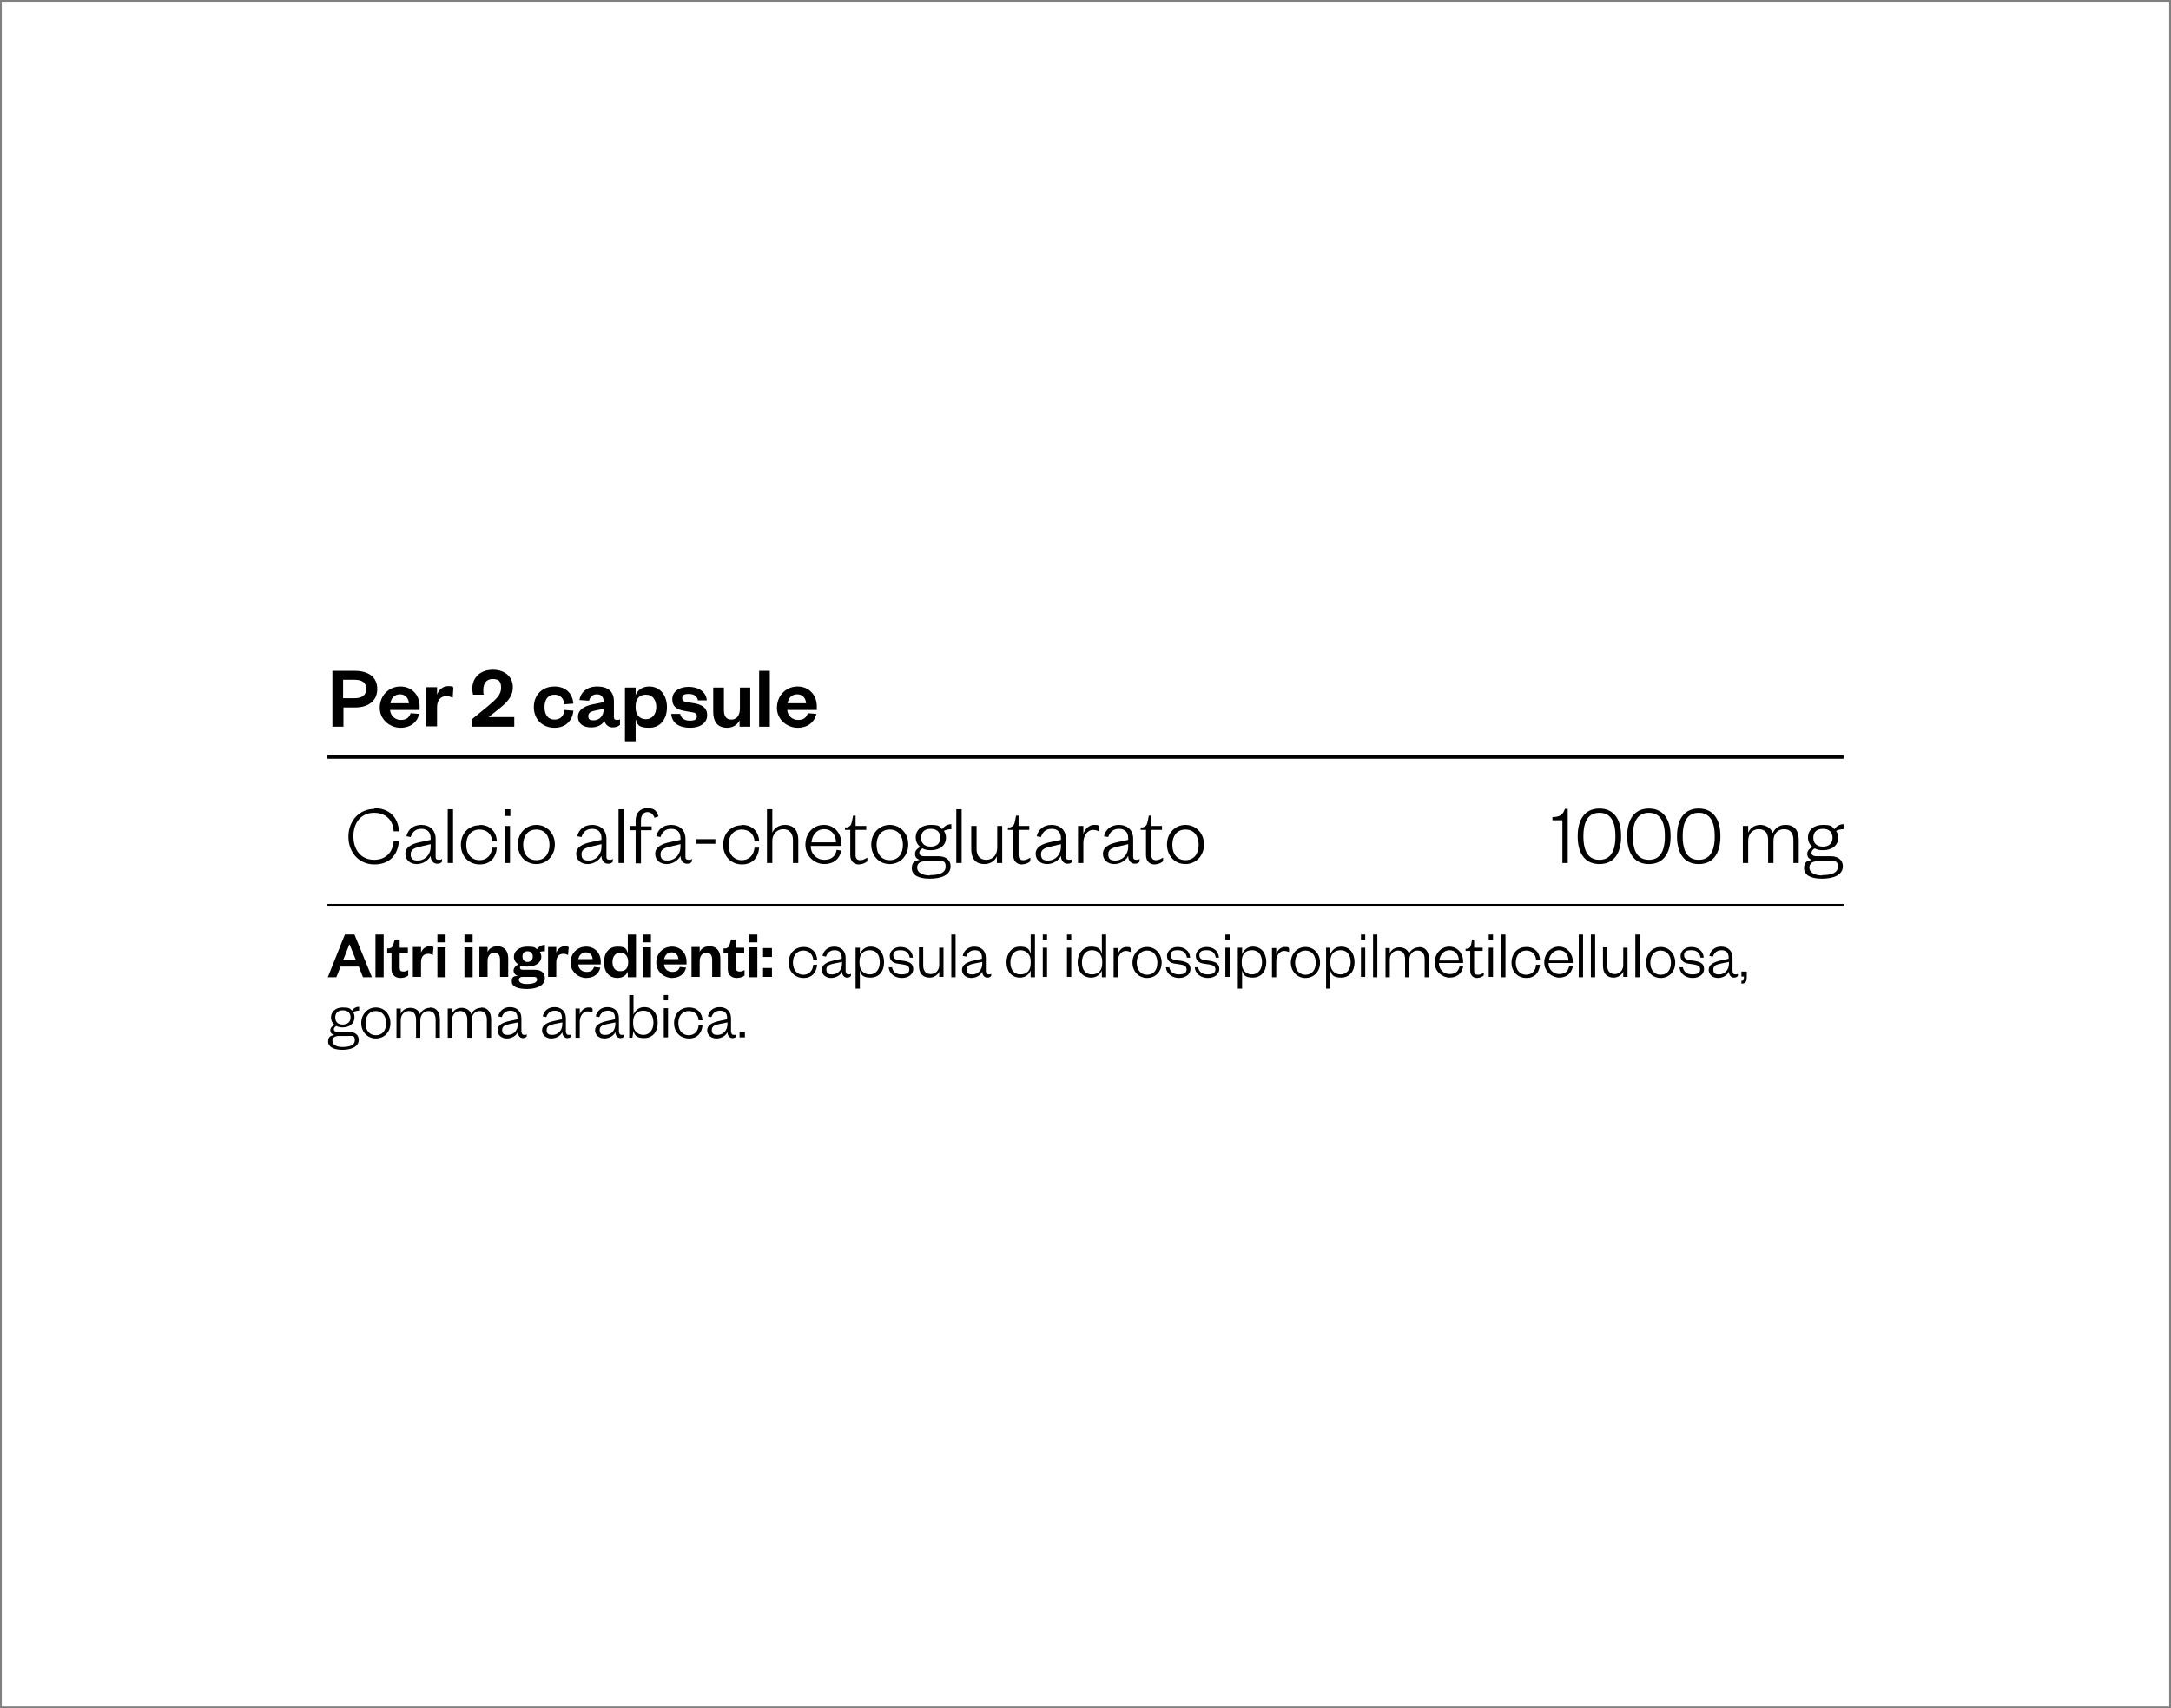<?xml version="1.0" encoding="UTF-8"?>
<svg id="Camada_1" xmlns="http://www.w3.org/2000/svg" xmlns:xlink="http://www.w3.org/1999/xlink" version="1.1" viewBox="0 0 610 480">
  <rect x="0" y="0" width="610" height="480" fill="#808080" stroke="none"/>
  <!-- Generator: Adobe Illustrator 29.1.0, SVG Export Plug-In . SVG Version: 2.1.0 Build 142)  -->
  <defs>
    <style>
      .st0 {
        fill: none;
      }

      .st1 {
        fill: #fff;
      }

      .st2 {
        clip-path: url(#clippath);
      }
    </style>
    <clipPath id="clippath">
      <rect class="st0" width="610" height="480"/>
    </clipPath>
  </defs>
  <g class="st2">
    <rect class="st1" x=".5" y=".5" width="609" height="479"/>
  </g>
  <rect x="92" y="254" width="426" height=".5"/>
  <g>
    <path d="M105.2,227.1c4.2,0,6.7,2.6,6.9,6.5h-1.5c-.1-3-2.1-5.2-5.5-5.2s-5.8,2.5-5.8,6.6,2.4,6.6,5.8,6.6,5.3-2.2,5.5-5.3h1.5c-.3,4-2.7,6.6-6.9,6.6s-7.3-3.2-7.3-7.8,3.2-7.8,7.3-7.8Z"/>
    <path d="M122.4,240.8c0,.6.3.8.9.8s.6,0,.9-.3v.8c-.3.4-.6.6-1.4.6-1,0-1.8-.9-1.8-2.2-.6,1.2-2.1,2.3-3.9,2.3s-3.2-1.1-3.2-2.9,1.7-2.8,4.3-3.3l2.8-.6v-.5c0-1.6-.9-2.6-2.6-2.6s-2.6,1-3,2.3l-1.2-.2c.4-1.9,1.9-3.2,4.2-3.2s4,1.4,4,3.9v5ZM121,237.2l-2.5.6c-1.9.4-3.1.8-3.1,2.2s.6,1.8,2,1.8c2,0,3.6-1.6,3.6-3.9v-.6Z"/>
    <path d="M127.3,227.4v15.1h-1.5v-15.1h1.5Z"/>
    <path d="M134.8,231.8c3,0,4.7,2,4.8,4.6h-1.3c-.1-1.9-1.4-3.3-3.6-3.3s-3.7,1.7-3.7,4.3,1.5,4.3,3.7,4.3,3.4-1.5,3.6-3.5h1.3c-.2,2.7-1.8,4.7-4.8,4.7s-5.3-2.2-5.3-5.5,2.2-5.5,5.3-5.5Z"/>
    <path d="M141.8,227.4h1.6v1.9h-1.6v-1.9ZM143.3,232.1v10.4h-1.5v-10.4h1.5Z"/>
    <path d="M150.7,242.8c-3,0-5.2-2.3-5.2-5.5s2.3-5.5,5.2-5.5,5.2,2.3,5.2,5.5-2.3,5.5-5.2,5.5ZM150.7,241.7c2.4,0,3.7-1.8,3.7-4.3s-1.3-4.3-3.7-4.3-3.7,1.8-3.7,4.3,1.3,4.3,3.7,4.3Z"/>
    <path d="M170.4,240.8c0,.6.3.8.9.8s.6,0,.9-.3v.8c-.3.4-.6.6-1.4.6-1,0-1.8-.9-1.8-2.2-.6,1.2-2.1,2.3-3.9,2.3s-3.2-1.1-3.2-2.9,1.7-2.8,4.3-3.3l2.8-.6v-.5c0-1.6-.9-2.6-2.6-2.6s-2.6,1-3,2.3l-1.2-.2c.4-1.9,1.9-3.2,4.2-3.2s4,1.4,4,3.9v5ZM169,237.2l-2.5.6c-1.9.4-3.1.8-3.1,2.2s.6,1.8,2,1.8c2,0,3.6-1.6,3.6-3.9v-.6Z"/>
    <path d="M175.3,227.4v15.1h-1.5v-15.1h1.5Z"/>
    <path d="M177,233.2v-1.1h1.6v-1.5c0-2.1,1.2-3.5,3.3-3.5s2.6.8,3.1,2.3l-1.1.4c-.3-.9-1-1.6-2-1.6s-1.8.8-1.8,2.3v1.7h3v1.1h-3v9.3h-1.5v-9.3h-1.6Z"/>
    <path d="M192.6,240.8c0,.6.3.8.9.8s.6,0,.9-.3v.8c-.3.4-.6.6-1.4.6-1,0-1.8-.9-1.8-2.2-.6,1.2-2.1,2.3-3.9,2.3s-3.2-1.1-3.2-2.9,1.7-2.8,4.3-3.3l2.8-.6v-.5c0-1.6-.9-2.6-2.6-2.6s-2.6,1-3,2.3l-1.2-.2c.4-1.9,1.9-3.2,4.2-3.2s4,1.4,4,3.9v5ZM191.2,237.2l-2.5.6c-1.9.4-3.1.8-3.1,2.2s.6,1.8,2,1.8c2,0,3.6-1.6,3.6-3.9v-.6Z"/>
    <path d="M195.7,235.8h5.3v1.3h-5.3v-1.3Z"/>
    <path d="M208.5,231.8c3,0,4.7,2,4.8,4.6h-1.3c-.1-1.9-1.4-3.3-3.6-3.3s-3.7,1.7-3.7,4.3,1.5,4.3,3.7,4.3,3.4-1.5,3.6-3.5h1.3c-.2,2.7-1.8,4.7-4.8,4.7s-5.3-2.2-5.3-5.5,2.2-5.5,5.3-5.5Z"/>
    <path d="M217,242.5h-1.5v-15.1h1.5v6.6c.5-1.3,1.9-2.2,3.5-2.2,2.7,0,3.8,1.8,3.8,4.2v6.5h-1.5v-6.5c0-1.8-1-3-2.7-3s-3.1,1.3-3.1,3.3v6.2Z"/>
    <path d="M236.4,239c-.5,2.4-2.2,3.8-4.8,3.8s-5.3-2.1-5.3-5.4,2.2-5.6,5.2-5.6,4.9,2.4,4.9,5.2v.7h-8.6c0,2.3,1.7,3.9,3.8,3.9s3.1-1,3.5-2.8l1.2.2ZM234.9,236.7c0-1.9-1.1-3.7-3.3-3.7s-3.4,1.7-3.6,3.7h7Z"/>
    <path d="M239,233.2h-1.6v-.7h.6c1-.3,1.2-.8,1.4-1.8l.3-1.5h.7v2.9h3v1.1h-3v7.1c0,.9.4,1.4,1.3,1.4s1.4-.4,2-.7v1c-.7.6-1.5.9-2.5.9s-2.3-.7-2.3-2.6v-7Z"/>
    <path d="M250,242.8c-3,0-5.2-2.3-5.2-5.5s2.3-5.5,5.2-5.5,5.2,2.3,5.2,5.5-2.3,5.5-5.2,5.5ZM250,241.7c2.4,0,3.7-1.8,3.7-4.3s-1.3-4.3-3.7-4.3-3.7,1.8-3.7,4.3,1.3,4.3,3.7,4.3Z"/>
    <path d="M261.5,238.9c-.9,0-1.6-.1-2.3-.5-.4.2-.9.6-.9,1.2s.4,1,1.4,1h4c2.2,0,3.4,1.2,3.4,2.8,0,2.6-2.8,3.5-5.9,3.5s-5-1-5-2.9.9-2.1,2.2-2.4c-1-.3-1.3-.9-1.3-1.7s.6-1.5,1.5-1.9c-.8-.6-1.3-1.5-1.3-2.7,0-2.2,1.8-3.5,4.2-3.5s2.5.4,3.2,1.2c.6-.8,1.5-1.4,2.6-1.4v1.4c-.8,0-1.6.2-2.1.5.4.5.6,1.2.6,1.9,0,2.2-1.8,3.5-4.2,3.5ZM261.3,245.9c2.6,0,4.4-.6,4.4-2.4s-.9-1.5-2.3-1.5h-3.3c-1.3,0-2.4.4-2.4,1.8s1.5,2.2,3.6,2.2ZM261.5,232.9c-1.7,0-2.7.9-2.7,2.5s1,2.5,2.7,2.5,2.7-.9,2.7-2.5-1-2.5-2.7-2.5Z"/>
    <path d="M270.2,227.4v15.1h-1.5v-15.1h1.5Z"/>
    <path d="M280.1,232.1h1.5v10.4h-1.5v-1.9c-.5,1.3-1.9,2.2-3.5,2.2-2.7,0-3.7-1.8-3.7-4.2v-6.5h1.5v6.5c0,1.8.9,3,2.7,3s3.1-1.3,3.1-3.3v-6.2Z"/>
    <path d="M284.8,233.2h-1.6v-.7h.6c1-.3,1.2-.8,1.4-1.8l.3-1.5h.7v2.9h3v1.1h-3v7.1c0,.9.4,1.4,1.3,1.4s1.4-.4,2-.7v1c-.7.6-1.5.9-2.5.9s-2.3-.7-2.3-2.6v-7Z"/>
    <path d="M299.5,240.8c0,.6.3.8.9.8s.6,0,.9-.3v.8c-.3.4-.6.6-1.4.6-1,0-1.8-.9-1.8-2.2-.6,1.2-2.1,2.3-3.9,2.3s-3.2-1.1-3.2-2.9,1.7-2.8,4.3-3.3l2.8-.6v-.5c0-1.6-.9-2.6-2.6-2.6s-2.6,1-3,2.3l-1.2-.2c.4-1.9,1.9-3.2,4.2-3.2s4,1.4,4,3.9v5ZM298.1,237.2l-2.5.6c-1.9.4-3.1.8-3.1,2.2s.6,1.8,2,1.8c2,0,3.6-1.6,3.6-3.9v-.6Z"/>
    <path d="M308.7,233.6c-.6-.3-1-.4-1.6-.4-1.5,0-2.7,1.6-2.7,3.6v5.7h-1.5v-10.4h1.5v2.2c.4-1.2,1.5-2.5,3-2.5s1.1.1,1.5.5l-.2,1.3Z"/>
    <path d="M318.4,240.8c0,.6.3.8.9.8s.6,0,.9-.3v.8c-.3.4-.6.6-1.4.6-1,0-1.8-.9-1.8-2.2-.6,1.2-2.1,2.3-3.9,2.3s-3.2-1.1-3.2-2.9,1.7-2.8,4.3-3.3l2.8-.6v-.5c0-1.6-.9-2.6-2.6-2.6s-2.6,1-3,2.3l-1.2-.2c.4-1.9,1.9-3.2,4.2-3.2s4,1.4,4,3.9v5ZM317,237.2l-2.5.6c-1.9.4-3.1.8-3.1,2.2s.6,1.8,2,1.8c2,0,3.6-1.6,3.6-3.9v-.6Z"/>
    <path d="M322.1,233.2h-1.6v-.7h.6c1-.3,1.2-.8,1.4-1.8l.3-1.5h.7v2.9h3v1.1h-3v7.1c0,.9.4,1.4,1.3,1.4s1.4-.4,2-.7v1c-.7.6-1.5.9-2.5.9s-2.3-.7-2.3-2.6v-7Z"/>
    <path d="M333.1,242.8c-3,0-5.2-2.3-5.2-5.5s2.3-5.5,5.2-5.5,5.2,2.3,5.2,5.5-2.3,5.5-5.2,5.5ZM333.1,241.7c2.4,0,3.7-1.8,3.7-4.3s-1.3-4.3-3.7-4.3-3.7,1.8-3.7,4.3,1.3,4.3,3.7,4.3Z"/>
  </g>
  <g>
    <path d="M436.2,229.6c2.1,0,3-.7,3.5-2.3h.8v15.2h-1.5v-12h-2.8v-1Z"/>
    <path d="M449.4,242.8c-3.9,0-6.1-2.8-6.1-7.8s2.2-7.8,6.1-7.8,6.1,2.8,6.1,7.8-2.2,7.8-6.1,7.8ZM449.4,228.4c-3,0-4.5,2.2-4.5,6.6s1.5,6.6,4.5,6.6,4.5-2.2,4.5-6.6-1.5-6.6-4.5-6.6Z"/>
    <path d="M463.3,242.8c-3.9,0-6.1-2.8-6.1-7.8s2.2-7.8,6.1-7.8,6.1,2.8,6.1,7.8-2.2,7.8-6.1,7.8ZM463.3,228.4c-3,0-4.5,2.2-4.5,6.6s1.5,6.6,4.5,6.6,4.5-2.2,4.5-6.6-1.5-6.6-4.5-6.6Z"/>
    <path d="M477.3,242.8c-3.9,0-6.1-2.8-6.1-7.8s2.2-7.8,6.1-7.8,6.1,2.8,6.1,7.8-2.2,7.8-6.1,7.8ZM477.3,228.4c-3,0-4.5,2.2-4.5,6.6s1.5,6.6,4.5,6.6,4.5-2.2,4.5-6.6-1.5-6.6-4.5-6.6Z"/>
    <path d="M501.7,231.8c2.7,0,3.7,1.8,3.7,4.2v6.5h-1.5v-6.5c0-1.8-.8-3-2.6-3s-3,1.3-3,3.3v6.2h-1.5v-6.5c0-1.8-.8-3-2.6-3s-3,1.3-3,3.3v6.2h-1.5v-10.4h1.5v1.9c.5-1.3,1.8-2.2,3.4-2.2s3,.9,3.5,2.3c.6-1.3,1.8-2.3,3.5-2.3Z"/>
    <path d="M512.2,238.9c-.9,0-1.6-.1-2.3-.5-.4.2-.9.6-.9,1.2s.4,1,1.4,1h4c2.2,0,3.4,1.2,3.4,2.8,0,2.6-2.8,3.5-5.9,3.5s-5-1-5-2.9.9-2.1,2.2-2.4c-1-.3-1.3-.9-1.3-1.7s.6-1.5,1.5-1.9c-.8-.6-1.3-1.5-1.3-2.7,0-2.2,1.8-3.5,4.2-3.5s2.5.4,3.2,1.2c.6-.8,1.5-1.4,2.6-1.4v1.4c-.8,0-1.6.2-2.1.5.4.5.6,1.2.6,1.9,0,2.2-1.8,3.5-4.2,3.5ZM512,245.9c2.6,0,4.4-.6,4.4-2.4s-.9-1.5-2.3-1.5h-3.3c-1.3,0-2.4.4-2.4,1.8s1.5,2.2,3.6,2.2ZM512.2,232.9c-1.7,0-2.7.9-2.7,2.5s1,2.5,2.7,2.5,2.7-.9,2.7-2.5-1-2.5-2.7-2.5Z"/>
  </g>
  <g>
    <path d="M99.6,262.6l4.9,12h-2.5l-1.2-3h-5.1l-1.2,3h-2.4l4.8-12h2.6ZM96.4,269.8h3.6l-1.8-4.5h0l-1.8,4.5Z"/>
    <path d="M107.8,262.6v12h-2.3v-12h2.3Z"/>
    <path d="M110,267.8h-1.2v-1.3h.6c.8-.2,1-.6,1.2-1.4l.3-1.1h1.4v2.3h2.3v1.6h-2.3v4.1c0,.7.3,1,1,1s.9-.2,1.4-.4v1.5c-.6.5-1.3.7-2.3.7s-2.4-.6-2.4-2.4v-4.7Z"/>
    <path d="M121.7,268.4c-.4-.2-.8-.4-1.4-.4-1.2,0-2,.8-2,2.4v4.1h-2.3v-8.4h2.3v1.6c.3-.9,1.2-1.8,2.3-1.8s.9.1,1.2.3l-.2,2.1Z"/>
    <path d="M122.9,262.6h2.3v2.2h-2.3v-2.2ZM125.2,266.2v8.4h-2.3v-8.4h2.3Z"/>
    <path d="M130.5,262.6h2.3v2.2h-2.3v-2.2ZM132.8,266.2v8.4h-2.3v-8.4h2.3Z"/>
    <path d="M137,274.5h-2.3v-8.4h2.3v1.4c.4-1,1.5-1.6,2.7-1.6,2.2,0,3.1,1.5,3.1,3.4v5.2h-2.3v-4.8c0-1.3-.5-2-1.6-2s-1.9.9-1.9,2.3v4.5Z"/>
    <path d="M148.2,271.6c-.7,0-1.3,0-1.8-.3-.2.1-.3.3-.3.6,0,.4.2.6.9.6h3.3c1.9,0,2.8,1,2.8,2.4,0,2.1-2.4,3-5,3s-4.3-.6-4.3-2.1.7-1.5,1.7-1.6c-.8-.2-1.2-.9-1.2-1.5s.5-1.3,1.3-1.7c-.7-.5-1.2-1.2-1.2-2.1,0-1.8,1.6-2.9,3.8-2.9s2,.3,2.7.7c.5-.7,1.3-1.2,2.2-1.2v1.8c-.5,0-1,0-1.4.2.2.4.4.8.4,1.3,0,1.7-1.6,2.8-3.8,2.8ZM148,276.5c1.7,0,2.9-.4,2.9-1.2s-.5-.8-1.2-.8h-2.8c-.6,0-1.1.2-1.1.9s.9,1.1,2.2,1.1ZM148.2,267.3c-.9,0-1.4.5-1.4,1.5s.6,1.5,1.4,1.5,1.5-.5,1.5-1.5-.6-1.5-1.5-1.5Z"/>
    <path d="M159.7,268.4c-.4-.2-.8-.4-1.4-.4-1.2,0-2,.8-2,2.4v4.1h-2.3v-8.4h2.3v1.6c.3-.9,1.2-1.8,2.3-1.8s.9.1,1.2.3l-.2,2.1Z"/>
    <path d="M168.7,271.8c-.4,1.9-1.9,3-4,3s-4.4-1.7-4.4-4.3,1.9-4.5,4.4-4.5,4.1,1.9,4.1,4.2v.8h-6.3c0,1.2,1,2.1,2.3,2.1s1.8-.5,2.1-1.4l1.8.2ZM166.5,269.5c0-1-.7-1.9-1.9-1.9s-1.9.9-2.1,1.9h4Z"/>
    <path d="M176.4,273c-.4,1-1.4,1.8-2.9,1.8-2.5,0-3.8-1.9-3.8-4.4s1.3-4.4,3.8-4.4,2.5.8,2.9,1.8v-5.2h2.3v12h-2.3v-1.6ZM176.5,270.2c0-1.5-.9-2.5-2.2-2.5s-2.2,1-2.2,2.6.7,2.6,2.2,2.6,2.2-.9,2.2-2.5v-.3Z"/>
    <path d="M180.6,262.6h2.3v2.2h-2.3v-2.2ZM182.9,266.2v8.4h-2.3v-8.4h2.3Z"/>
    <path d="M192.8,271.8c-.4,1.9-1.9,3-4,3s-4.4-1.7-4.4-4.3,1.9-4.5,4.4-4.5,4.1,1.9,4.1,4.2v.8h-6.3c0,1.2,1,2.1,2.3,2.1s1.8-.5,2.1-1.4l1.8.2ZM190.6,269.5c0-1-.7-1.9-1.9-1.9s-1.9.9-2.1,1.9h4Z"/>
    <path d="M196.6,274.5h-2.3v-8.4h2.3v1.4c.4-1,1.5-1.6,2.7-1.6,2.2,0,3.1,1.5,3.1,3.4v5.2h-2.3v-4.8c0-1.3-.5-2-1.6-2s-1.9.9-1.9,2.3v4.5Z"/>
    <path d="M204.5,267.8h-1.2v-1.3h.6c.8-.2,1-.6,1.2-1.4l.3-1.1h1.4v2.3h2.3v1.6h-2.3v4.1c0,.7.3,1,1,1s.9-.2,1.4-.4v1.5c-.6.5-1.3.7-2.3.7s-2.4-.6-2.4-2.4v-4.7Z"/>
    <path d="M210.5,262.6h2.3v2.2h-2.3v-2.2ZM212.8,266.2v8.4h-2.3v-8.4h2.3Z"/>
    <path d="M214.4,266.4h2.5v2.5h-2.5v-2.5ZM214.4,272h2.5v2.5h-2.5v-2.5Z"/>
  </g>
  <g>
    <path d="M225.8,266.1c2.4,0,3.7,1.6,3.8,3.6h-1.1c-.1-1.5-1.1-2.6-2.8-2.6s-2.9,1.3-2.9,3.4,1.2,3.4,2.9,3.4,2.7-1.2,2.8-2.8h1.1c-.2,2.1-1.4,3.7-3.8,3.7s-4.2-1.7-4.2-4.3,1.7-4.4,4.2-4.4Z"/>
    <path d="M237.7,273.2c0,.4.3.6.7.6s.5,0,.7-.2v.6c-.2.3-.5.5-1.1.5-.8,0-1.4-.7-1.4-1.7-.4,1-1.7,1.8-3.1,1.8s-2.6-.9-2.6-2.3,1.4-2.2,3.4-2.6l2.2-.5v-.4c0-1.3-.7-2-2-2s-2.1.8-2.4,1.8l-1-.2c.3-1.5,1.5-2.6,3.3-2.6s3.2,1.1,3.2,3.1v4ZM236.6,270.3l-2,.4c-1.5.3-2.4.6-2.4,1.7s.5,1.4,1.6,1.4c1.6,0,2.8-1.2,2.8-3.1v-.5Z"/>
    <path d="M241.6,277.8h-1.2v-11.5h1.2v1.8c.4-1,1.4-2.1,3-2.1,2.5,0,3.8,1.9,3.8,4.4s-1.4,4.3-3.8,4.3-2.7-1-3-2v5ZM241.5,270.7c0,2,1.3,3.1,2.9,3.1s2.8-1.3,2.8-3.4-1-3.4-2.8-3.4-2.9,1.1-2.9,3.1v.6Z"/>
    <path d="M250.6,271.6c.2,1.4,1.1,2.2,2.7,2.2s2.2-.5,2.2-1.4-.6-1.2-1.8-1.4l-1.4-.2c-1.4-.2-2.3-.9-2.3-2.2s1.2-2.5,3-2.5,3.4,1,3.5,3h-.9c-.2-1.4-1.1-2.1-2.6-2.1s-2,.5-2,1.4.5,1.2,1.5,1.4l1.5.2c1.6.3,2.6.8,2.6,2.3s-1.4,2.5-3.2,2.5-3.5-1-3.7-3h.9Z"/>
    <path d="M263.9,266.3h1.2v8.2h-1.2v-1.5c-.4,1-1.5,1.7-2.7,1.7-2.1,0-3-1.4-3-3.4v-5.1h1.2v5.1c0,1.5.7,2.4,2.1,2.4s2.4-1,2.4-2.6v-4.9Z"/>
    <path d="M268.5,262.6v12h-1.2v-12h1.2Z"/>
    <path d="M277.1,273.2c0,.4.3.6.7.6s.5,0,.7-.2v.6c-.2.3-.5.5-1.1.5-.8,0-1.4-.7-1.4-1.7-.4,1-1.7,1.8-3.1,1.8s-2.6-.9-2.6-2.3,1.4-2.2,3.4-2.6l2.2-.5v-.4c0-1.3-.7-2-2-2s-2.1.8-2.4,1.8l-1-.2c.3-1.5,1.5-2.6,3.3-2.6s3.2,1.1,3.2,3.1v4ZM276,270.3l-2,.4c-1.5.3-2.4.6-2.4,1.7s.5,1.4,1.6,1.4c1.6,0,2.8-1.2,2.8-3.1v-.5Z"/>
    <path d="M289.6,272.7c-.4,1-1.4,2-3,2-2.5,0-3.8-1.9-3.8-4.3s1.4-4.4,3.8-4.4,2.7,1,3,2.1v-5.5h1.2v12h-1.2v-1.8ZM289.6,270.1c0-2-1.3-3.1-2.9-3.1s-2.8,1.3-2.8,3.4,1,3.4,2.8,3.4,2.9-1.1,2.9-3.1v-.6Z"/>
    <path d="M293,262.6h1.2v1.5h-1.2v-1.5ZM294.2,266.3v8.2h-1.2v-8.2h1.2Z"/>
    <path d="M299.8,262.6h1.2v1.5h-1.2v-1.5ZM301,266.3v8.2h-1.2v-8.2h1.2Z"/>
    <path d="M309.6,272.7c-.4,1-1.4,2-3,2-2.5,0-3.8-1.9-3.8-4.3s1.4-4.4,3.8-4.4,2.7,1,3,2.1v-5.5h1.2v12h-1.2v-1.8ZM309.7,270.1c0-2-1.3-3.1-2.9-3.1s-2.8,1.3-2.8,3.4,1,3.4,2.8,3.4,2.9-1.1,2.9-3.1v-.6Z"/>
    <path d="M317.6,267.5c-.5-.2-.8-.3-1.3-.3-1.2,0-2.2,1.2-2.2,2.9v4.5h-1.2v-8.2h1.2v1.7c.3-1,1.2-2,2.4-2s.9.1,1.2.4v1Z"/>
    <path d="M322.3,274.8c-2.3,0-4.1-1.8-4.1-4.3s1.8-4.4,4.1-4.4,4.1,1.8,4.1,4.4-1.8,4.3-4.1,4.3ZM322.3,273.9c1.9,0,2.9-1.4,2.9-3.4s-1.1-3.4-2.9-3.4-2.9,1.4-2.9,3.4,1.1,3.4,2.9,3.4Z"/>
    <path d="M328.5,271.6c.2,1.4,1.1,2.2,2.7,2.2s2.2-.5,2.2-1.4-.6-1.2-1.8-1.4l-1.4-.2c-1.4-.2-2.3-.9-2.3-2.2s1.2-2.5,3-2.5,3.4,1,3.5,3h-.9c-.2-1.4-1.1-2.1-2.6-2.1s-2,.5-2,1.4.5,1.2,1.5,1.4l1.5.2c1.6.3,2.6.8,2.6,2.3s-1.4,2.5-3.2,2.5-3.5-1-3.7-3h.9Z"/>
    <path d="M336.6,271.6c.2,1.4,1.1,2.2,2.7,2.2s2.2-.5,2.2-1.4-.6-1.2-1.8-1.4l-1.4-.2c-1.4-.2-2.3-.9-2.3-2.2s1.2-2.5,3-2.5,3.4,1,3.5,3h-.9c-.2-1.4-1.1-2.1-2.6-2.1s-2,.5-2,1.4.5,1.2,1.5,1.4l1.5.2c1.6.3,2.6.8,2.6,2.3s-1.4,2.5-3.2,2.5-3.5-1-3.7-3h.9Z"/>
    <path d="M344.3,262.6h1.2v1.5h-1.2v-1.5ZM345.5,266.3v8.2h-1.2v-8.2h1.2Z"/>
    <path d="M349,277.8h-1.2v-11.5h1.2v1.8c.4-1,1.4-2.1,3-2.1,2.5,0,3.8,1.9,3.8,4.4s-1.4,4.3-3.8,4.3-2.7-1-3-2v5ZM348.9,270.7c0,2,1.3,3.1,2.9,3.1s2.8-1.3,2.8-3.4-1-3.4-2.8-3.4-2.9,1.1-2.9,3.1v.6Z"/>
    <path d="M362.1,267.5c-.5-.2-.8-.3-1.3-.3-1.2,0-2.2,1.2-2.2,2.9v4.5h-1.2v-8.2h1.2v1.7c.3-1,1.2-2,2.4-2s.9.1,1.2.4v1Z"/>
    <path d="M366.8,274.8c-2.3,0-4.1-1.8-4.1-4.3s1.8-4.4,4.1-4.4,4.1,1.8,4.1,4.4-1.8,4.3-4.1,4.3ZM366.8,273.9c1.9,0,2.9-1.4,2.9-3.4s-1.1-3.4-2.9-3.4-2.9,1.4-2.9,3.4,1.1,3.4,2.9,3.4Z"/>
    <path d="M373.8,277.8h-1.2v-11.5h1.2v1.8c.4-1,1.4-2.1,3-2.1,2.5,0,3.8,1.9,3.8,4.4s-1.4,4.3-3.8,4.3-2.7-1-3-2v5ZM373.8,270.7c0,2,1.3,3.1,2.9,3.1s2.8-1.3,2.8-3.4-1-3.4-2.8-3.4-2.9,1.1-2.9,3.1v.6Z"/>
    <path d="M382.4,262.6h1.2v1.5h-1.2v-1.5ZM383.6,266.3v8.2h-1.2v-8.2h1.2Z"/>
    <path d="M387,262.6v12h-1.2v-12h1.2Z"/>
    <path d="M398.6,266.1c2.1,0,2.9,1.5,2.9,3.4v5.1h-1.2v-5.1c0-1.5-.7-2.4-2-2.4s-2.3,1-2.3,2.6v4.9h-1.2v-5.1c0-1.5-.7-2.4-2-2.4s-2.3,1-2.3,2.6v4.9h-1.2v-8.2h1.2v1.5c.4-1,1.4-1.7,2.7-1.7s2.4.7,2.7,1.8c.4-1,1.5-1.8,2.8-1.8Z"/>
    <path d="M411.1,271.7c-.4,1.9-1.8,3-3.8,3s-4.2-1.7-4.2-4.2,1.8-4.5,4.1-4.5,3.9,1.9,3.9,4.1v.5h-6.8c0,1.8,1.3,3.1,3,3.1s2.5-.8,2.8-2.2h1ZM409.9,269.9c0-1.5-.9-2.9-2.6-2.9s-2.7,1.4-2.9,2.9h5.5Z"/>
    <path d="M413.1,267.2h-1.3v-.6h.5c.8-.2.9-.6,1.1-1.4l.2-1.2h.6v2.3h2.4v.9h-2.4v5.6c0,.7.3,1.1,1.1,1.1s1.1-.3,1.6-.6v.8c-.6.5-1.2.7-2,.7s-1.8-.6-1.8-2.1v-5.6Z"/>
    <path d="M418.3,262.6h1.2v1.5h-1.2v-1.5ZM419.5,266.3v8.2h-1.2v-8.2h1.2Z"/>
    <path d="M423,262.6v12h-1.2v-12h1.2Z"/>
    <path d="M428.9,266.1c2.4,0,3.7,1.6,3.8,3.6h-1.1c-.1-1.5-1.1-2.6-2.8-2.6s-2.9,1.3-2.9,3.4,1.2,3.4,2.9,3.4,2.7-1.2,2.8-2.8h1.1c-.2,2.1-1.4,3.7-3.8,3.7s-4.2-1.7-4.2-4.3,1.7-4.4,4.2-4.4Z"/>
    <path d="M441.9,271.7c-.4,1.9-1.8,3-3.8,3s-4.2-1.7-4.2-4.2,1.8-4.5,4.1-4.5,3.9,1.9,3.9,4.1v.5h-6.8c0,1.8,1.3,3.1,3,3.1s2.5-.8,2.8-2.2h1ZM440.7,269.9c0-1.5-.9-2.9-2.6-2.9s-2.7,1.4-2.9,2.9h5.5Z"/>
    <path d="M444.8,262.6v12h-1.2v-12h1.2Z"/>
    <path d="M448.2,262.6v12h-1.2v-12h1.2Z"/>
    <path d="M456.1,266.3h1.2v8.2h-1.2v-1.5c-.4,1-1.5,1.7-2.7,1.7-2.1,0-3-1.4-3-3.4v-5.1h1.2v5.1c0,1.5.7,2.4,2.1,2.4s2.4-1,2.4-2.6v-4.9Z"/>
    <path d="M460.7,262.6v12h-1.2v-12h1.2Z"/>
    <path d="M466.6,274.8c-2.3,0-4.1-1.8-4.1-4.3s1.8-4.4,4.1-4.4,4.1,1.8,4.1,4.4-1.8,4.3-4.1,4.3ZM466.6,273.9c1.9,0,2.9-1.4,2.9-3.4s-1.1-3.4-2.9-3.4-2.9,1.4-2.9,3.4,1.1,3.4,2.9,3.4Z"/>
    <path d="M472.8,271.6c.2,1.4,1.1,2.2,2.7,2.2s2.2-.5,2.2-1.4-.6-1.2-1.8-1.4l-1.4-.2c-1.4-.2-2.3-.9-2.3-2.2s1.2-2.5,3-2.5,3.4,1,3.5,3h-.9c-.2-1.4-1.1-2.1-2.6-2.1s-2,.5-2,1.4.5,1.2,1.5,1.4l1.5.2c1.6.3,2.6.8,2.6,2.3s-1.4,2.5-3.2,2.5-3.5-1-3.7-3h.9Z"/>
    <path d="M486.9,273.2c0,.4.3.6.7.6s.5,0,.7-.2v.6c-.2.3-.5.5-1.1.5-.8,0-1.4-.7-1.4-1.7-.4,1-1.7,1.8-3.1,1.8s-2.6-.9-2.6-2.3,1.4-2.2,3.4-2.6l2.2-.5v-.4c0-1.3-.7-2-2-2s-2.1.8-2.4,1.8l-1-.2c.3-1.5,1.5-2.6,3.3-2.6s3.2,1.1,3.2,3.1v4ZM485.8,270.3l-2,.4c-1.5.3-2.4.6-2.4,1.7s.5,1.4,1.6,1.4c1.6,0,2.8-1.2,2.8-3.1v-.5Z"/>
    <path d="M489.3,273h1.5v1.5c0,1.2-.2,1.9-1.5,1.9v-.8c.7,0,.7-.3.7-1.2h-.7v-1.5Z"/>
  </g>
  <g>
    <path d="M96.3,288.7c-.7,0-1.3-.1-1.8-.4-.3.2-.7.5-.7.9s.3.8,1.1.8h3.2c1.8,0,2.7.9,2.7,2.2,0,2-2.2,2.8-4.6,2.8s-4-.8-4-2.3.7-1.6,1.7-1.9c-.8-.2-1.1-.7-1.1-1.3s.5-1.2,1.2-1.5c-.6-.5-1-1.2-1-2.1,0-1.7,1.4-2.8,3.3-2.8s2,.3,2.6.9c.4-.7,1.2-1.1,2-1.1v1.1c-.6,0-1.3.2-1.7.4.3.4.4.9.4,1.5,0,1.7-1.4,2.8-3.3,2.8ZM96.2,294.2c2.1,0,3.5-.5,3.5-1.9s-.7-1.2-1.8-1.2h-2.6c-1,0-1.9.3-1.9,1.4s1.2,1.7,2.8,1.7ZM96.3,283.9c-1.3,0-2.1.7-2.1,2s.8,2,2.1,2,2.2-.7,2.2-2-.8-2-2.2-2Z"/>
    <path d="M105.6,291.8c-2.3,0-4.1-1.8-4.1-4.3s1.8-4.4,4.1-4.4,4.1,1.8,4.1,4.4-1.8,4.3-4.1,4.3ZM105.6,290.9c1.9,0,2.9-1.4,2.9-3.4s-1.1-3.4-2.9-3.4-2.9,1.4-2.9,3.4,1.1,3.4,2.9,3.4Z"/>
    <path d="M120.7,283.1c2.1,0,2.9,1.5,2.9,3.4v5.1h-1.2v-5.1c0-1.5-.7-2.4-2-2.4s-2.3,1-2.3,2.6v4.9h-1.2v-5.1c0-1.5-.7-2.4-2-2.4s-2.3,1-2.3,2.6v4.9h-1.2v-8.2h1.2v1.5c.4-1,1.4-1.7,2.7-1.7s2.4.7,2.7,1.8c.4-1,1.5-1.8,2.8-1.8Z"/>
    <path d="M135.1,283.1c2.1,0,2.9,1.5,2.9,3.4v5.1h-1.2v-5.1c0-1.5-.7-2.4-2-2.4s-2.3,1-2.3,2.6v4.9h-1.2v-5.1c0-1.5-.7-2.4-2-2.4s-2.3,1-2.3,2.6v4.9h-1.2v-8.2h1.2v1.5c.4-1,1.4-1.7,2.7-1.7s2.4.7,2.7,1.8c.4-1,1.5-1.8,2.8-1.8Z"/>
    <path d="M146.6,290.2c0,.4.3.6.7.6s.5,0,.7-.2v.6c-.2.3-.5.5-1.1.5-.8,0-1.4-.7-1.4-1.7-.4,1-1.7,1.8-3.1,1.8s-2.6-.9-2.6-2.3,1.4-2.2,3.4-2.6l2.2-.5v-.4c0-1.3-.7-2-2-2s-2.1.8-2.4,1.8l-1-.2c.3-1.5,1.5-2.6,3.3-2.6s3.2,1.1,3.2,3.1v4ZM145.5,287.3l-2,.4c-1.5.3-2.4.6-2.4,1.7s.5,1.4,1.6,1.4c1.6,0,2.8-1.2,2.8-3.1v-.5Z"/>
    <path d="M159.1,290.2c0,.4.3.6.7.6s.5,0,.7-.2v.6c-.2.3-.5.5-1.1.5-.8,0-1.4-.7-1.4-1.7-.4,1-1.7,1.8-3.1,1.8s-2.6-.9-2.6-2.3,1.4-2.2,3.4-2.6l2.2-.5v-.4c0-1.3-.7-2-2-2s-2.1.8-2.4,1.8l-1-.2c.3-1.5,1.5-2.6,3.3-2.6s3.2,1.1,3.2,3.1v4ZM158,287.3l-2,.4c-1.5.3-2.4.6-2.4,1.7s.5,1.4,1.6,1.4c1.6,0,2.8-1.2,2.8-3.1v-.5Z"/>
    <path d="M166.4,284.5c-.5-.2-.8-.3-1.3-.3-1.2,0-2.2,1.2-2.2,2.9v4.5h-1.2v-8.2h1.2v1.7c.3-1,1.2-2,2.4-2s.9.1,1.2.4v1Z"/>
    <path d="M174,290.2c0,.4.3.6.7.6s.5,0,.7-.2v.6c-.2.3-.5.5-1.1.5-.8,0-1.4-.7-1.4-1.7-.4,1-1.7,1.8-3.1,1.8s-2.6-.9-2.6-2.3,1.4-2.2,3.4-2.6l2.2-.5v-.4c0-1.3-.7-2-2-2s-2.1.8-2.4,1.8l-1-.2c.3-1.5,1.5-2.6,3.3-2.6s3.2,1.1,3.2,3.1v4ZM172.9,287.3l-2,.4c-1.5.3-2.4.6-2.4,1.7s.5,1.4,1.6,1.4c1.6,0,2.8-1.2,2.8-3.1v-.5Z"/>
    <path d="M177.7,291.6h-.9v-12h1.2v5.5c.4-1,1.4-2.1,3-2.1,2.5,0,3.8,1.9,3.8,4.4s-1.4,4.3-3.8,4.3-2.7-1-3-2l-.3,1.8ZM177.9,287.7c0,2,1.3,3.1,2.9,3.1s2.8-1.3,2.8-3.4-1-3.4-2.8-3.4-2.9,1.1-2.9,3.1v.6Z"/>
    <path d="M186.5,279.6h1.2v1.5h-1.2v-1.5ZM187.7,283.3v8.2h-1.2v-8.2h1.2Z"/>
    <path d="M193.6,283.1c2.4,0,3.7,1.6,3.8,3.6h-1.1c-.1-1.5-1.1-2.6-2.8-2.6s-2.9,1.3-2.9,3.4,1.2,3.4,2.9,3.4,2.7-1.2,2.8-2.8h1.1c-.2,2.1-1.4,3.7-3.8,3.7s-4.2-1.7-4.2-4.3,1.7-4.4,4.2-4.4Z"/>
    <path d="M205.5,290.2c0,.4.3.6.7.6s.5,0,.7-.2v.6c-.2.3-.5.5-1.1.5-.8,0-1.4-.7-1.4-1.7-.4,1-1.7,1.8-3.1,1.8s-2.6-.9-2.6-2.3,1.4-2.2,3.4-2.6l2.2-.5v-.4c0-1.3-.7-2-2-2s-2.1.8-2.4,1.8l-1-.2c.3-1.5,1.5-2.6,3.3-2.6s3.2,1.1,3.2,3.1v4ZM204.4,287.3l-2,.4c-1.5.3-2.4.6-2.4,1.7s.5,1.4,1.6,1.4c1.6,0,2.8-1.2,2.8-3.1v-.5Z"/>
    <path d="M207.8,290h1.5v1.5h-1.5v-1.5Z"/>
  </g>
  <rect x="92" y="212.2" width="426" height="1"/>
  <g>
    <path d="M96.5,204.2h-3.1v-15.7h6.3c4,0,6.3,1.9,6.3,5.1s-2.3,5.2-6.3,5.2h-3.2v5.4ZM99.5,196.2c2.3,0,3.4-.9,3.4-2.6s-1-2.6-3.4-2.6h-3.1v5.2h3.1Z"/>
    <path d="M117.8,200.6c-.6,2.4-2.5,3.9-5.3,3.9s-5.8-2.2-5.8-5.6,2.5-6,5.8-6,5.4,2.5,5.4,5.5v1.1h-8.3c.1,1.6,1.4,2.8,3,2.8s2.3-.6,2.8-1.9l2.4.2ZM114.9,197.6c-.1-1.3-.9-2.5-2.5-2.5s-2.5,1.1-2.7,2.5h5.3Z"/>
    <path d="M127.2,196.1c-.6-.3-1.1-.5-1.8-.5-1.5,0-2.6,1.1-2.6,3.1v5.4h-3v-11h3v2.1c.4-1.2,1.5-2.4,3.1-2.4s1.2.2,1.5.4l-.2,2.8Z"/>
    <path d="M144.5,201.6v2.6h-11.9v-2.1l4.4-3.6c2.4-2,3.8-3.3,3.8-5.2s-.7-2.5-2.4-2.5-2.6,1.2-2.6,3,0,.9.2,1.4h-3.1c-.1-.6-.2-1.1-.2-1.6,0-3.3,2.3-5.4,5.8-5.4s5.6,2.1,5.6,4.9-1.9,4.5-4.3,6.4l-2.5,2h7.2Z"/>
    <path d="M155.8,192.9c3.3,0,5.1,2.1,5.3,4.8l-2.5.2c-.2-1.6-1.1-2.7-2.8-2.7s-2.8,1.2-2.8,3.5,1.1,3.5,2.8,3.5,2.6-1,2.8-2.7l2.5.2c-.2,2.6-2,4.8-5.3,4.8s-5.8-2.3-5.8-5.8,2.4-5.8,5.8-5.8Z"/>
    <path d="M172.5,201.5c0,.6.3.8.8.8s.6,0,.9-.2v1.6c-.5.4-1.1.7-2.1.7s-2-.7-2.3-1.9c-.6,1.3-2.1,1.9-3.7,1.9-2.3,0-3.7-1.1-3.7-3s1.7-3,4.2-3.5l3-.6v-.2c0-1.2-.6-2-1.9-2s-1.9.8-2.2,1.8l-2.7-.2c.4-2.2,2.1-3.8,5-3.8s4.7,1.3,4.7,4.2v4.4ZM169.6,199.2l-2.1.4c-1.3.3-2.2.5-2.2,1.6s.6,1.2,1.5,1.2c1.6,0,2.8-1.2,2.8-3v-.3Z"/>
    <path d="M178.6,208.3h-3v-15.1h3v2.1c.5-1.3,1.8-2.4,3.8-2.4,3.2,0,5,2.6,5,5.8s-1.7,5.8-5,5.8-3.3-1.1-3.8-2.4v6.2ZM178.6,198.9c0,2,1.2,3.2,2.9,3.2s2.9-1.4,2.9-3.4-1-3.5-2.9-3.5-2.9,1.2-2.9,3.2v.4Z"/>
    <path d="M191.1,200.5c.2,1.3,1.2,2,2.7,2s2-.4,2-1.2-.5-1.1-1.6-1.2l-1.7-.3c-2.3-.4-3.6-1.2-3.6-3.3s1.8-3.5,4.6-3.5,4.9,1.4,5.1,3.8h-2.5c-.2-1.1-1-1.8-2.6-1.8s-1.8.5-1.8,1.2.4.9,1.2,1.1l2.1.3c2.3.4,3.7,1.3,3.7,3.4s-1.9,3.5-4.8,3.5-5.1-1.2-5.3-3.9h2.6Z"/>
    <path d="M207.8,193.2h3v11h-3v-1.8c-.6,1.3-1.9,2.1-3.5,2.1-2.9,0-3.9-2-3.9-4.4v-6.9h3v6.3c0,1.7.6,2.7,2.1,2.7s2.4-1.2,2.4-3.1v-5.9Z"/>
    <path d="M216.3,188.5v15.7h-3v-15.7h3Z"/>
    <path d="M229.4,200.6c-.6,2.4-2.5,3.9-5.3,3.9s-5.8-2.2-5.8-5.6,2.5-6,5.8-6,5.4,2.5,5.4,5.5v1.1h-8.3c.1,1.6,1.4,2.8,3,2.8s2.3-.6,2.8-1.9l2.4.2ZM226.5,197.6c-.1-1.3-.9-2.5-2.5-2.5s-2.5,1.1-2.7,2.5h5.3Z"/>
  </g>
</svg>